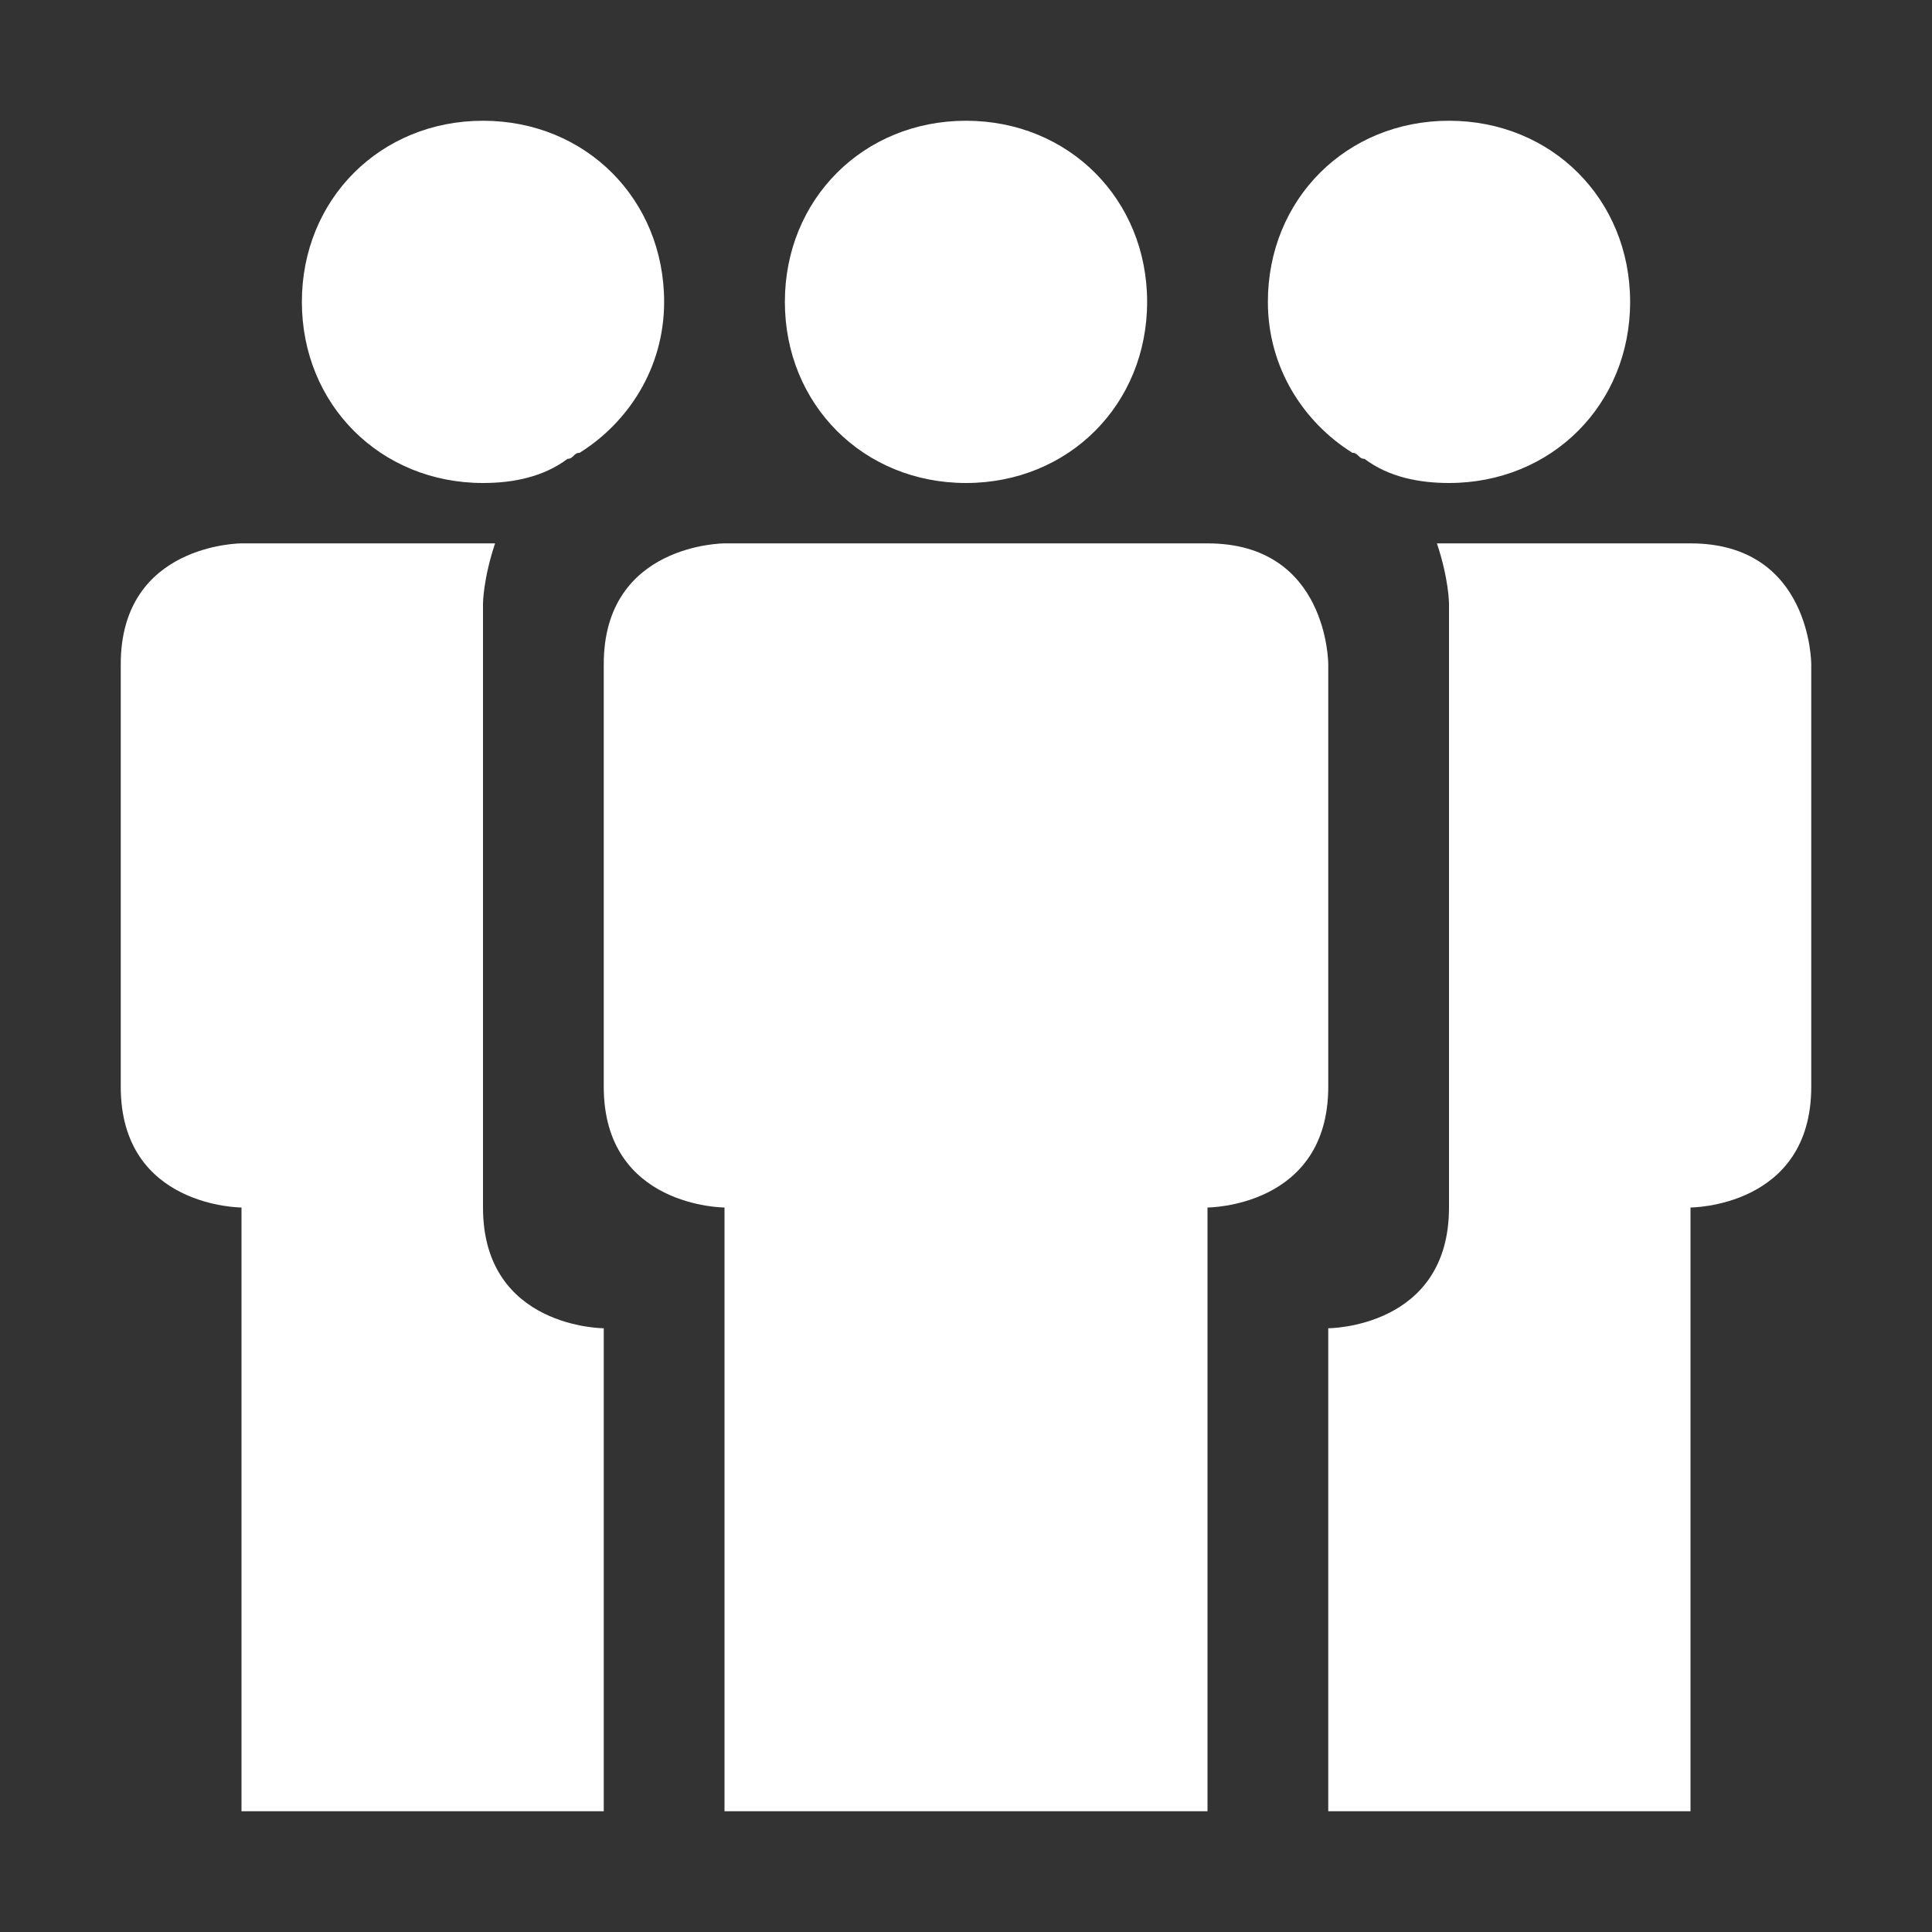 <?xml version="1.0" encoding="utf-8"?>
<!-- Generator: Adobe Illustrator 26.0.1, SVG Export Plug-In . SVG Version: 6.00 Build 0)  -->
<svg version="1.1"
	 id="svg2" xmlns:cc="http://creativecommons.org/ns#" xmlns:dc="http://purl.org/dc/elements/1.1/" xmlns:inkscape="http://www.inkscape.org/namespaces/inkscape" xmlns:rdf="http://www.w3.org/1999/02/22-rdf-syntax-ns#" xmlns:sodipodi="http://sodipodi.sourceforge.net/DTD/sodipodi-0.dtd" xmlns:svg="http://www.w3.org/2000/svg"
	 xmlns="http://www.w3.org/2000/svg" xmlns:xlink="http://www.w3.org/1999/xlink" x="0px" y="0px" viewBox="0 0 32 32"
	 style="enable-background:new 0 0 32 32;" xml:space="preserve">
<rect x="0" y="0" width="32" height="32" fill="#333333" stroke="none"/>
<style type="text/css">
	.st0{fill:#FFFFFF;}
</style>
<g id="group_x5F_full">
	<g>
		<path class="st0" d="M8,20c0-2,0-10,0-10s0-0.4,0.2-1C6.2,9,4,9,4,9s-2,0-2,2v7c0,2,2,2,2,2v10h6v-8C10,22,8,22,8,20z M8,8
			c0.5,0,1-0.1,1.4-0.4c0.1,0,0.1-0.1,0.2-0.1C10.4,7,11,6.1,11,5c0-1.7-1.3-3-3-3S5,3.3,5,5S6.3,8,8,8z M28,9h-4.2
			C24,9.6,24,10,24,10s0,8,0,10s-2,2-2,2v8h6V20c0,0,2,0,2-2s0-7,0-7S30,9,28,9z M22.4,7.5c0.1,0,0.1,0.1,0.2,0.1
			C23,7.9,23.5,8,24,8c1.7,0,3-1.3,3-3s-1.3-3-3-3s-3,1.3-3,3C21,6.1,21.6,7,22.4,7.5z M16,8c1.7,0,3-1.3,3-3s-1.3-3-3-3s-3,1.3-3,3
			S14.3,8,16,8z M22,11c0,0,0-2-2-2c-0.5,0-8,0-8,0s-2,0-2,2v7c0,2,2,2,2,2v10h8V20c0,0,2,0,2-2S22,11,22,11z"/>
	</g>
</g>
</svg>
